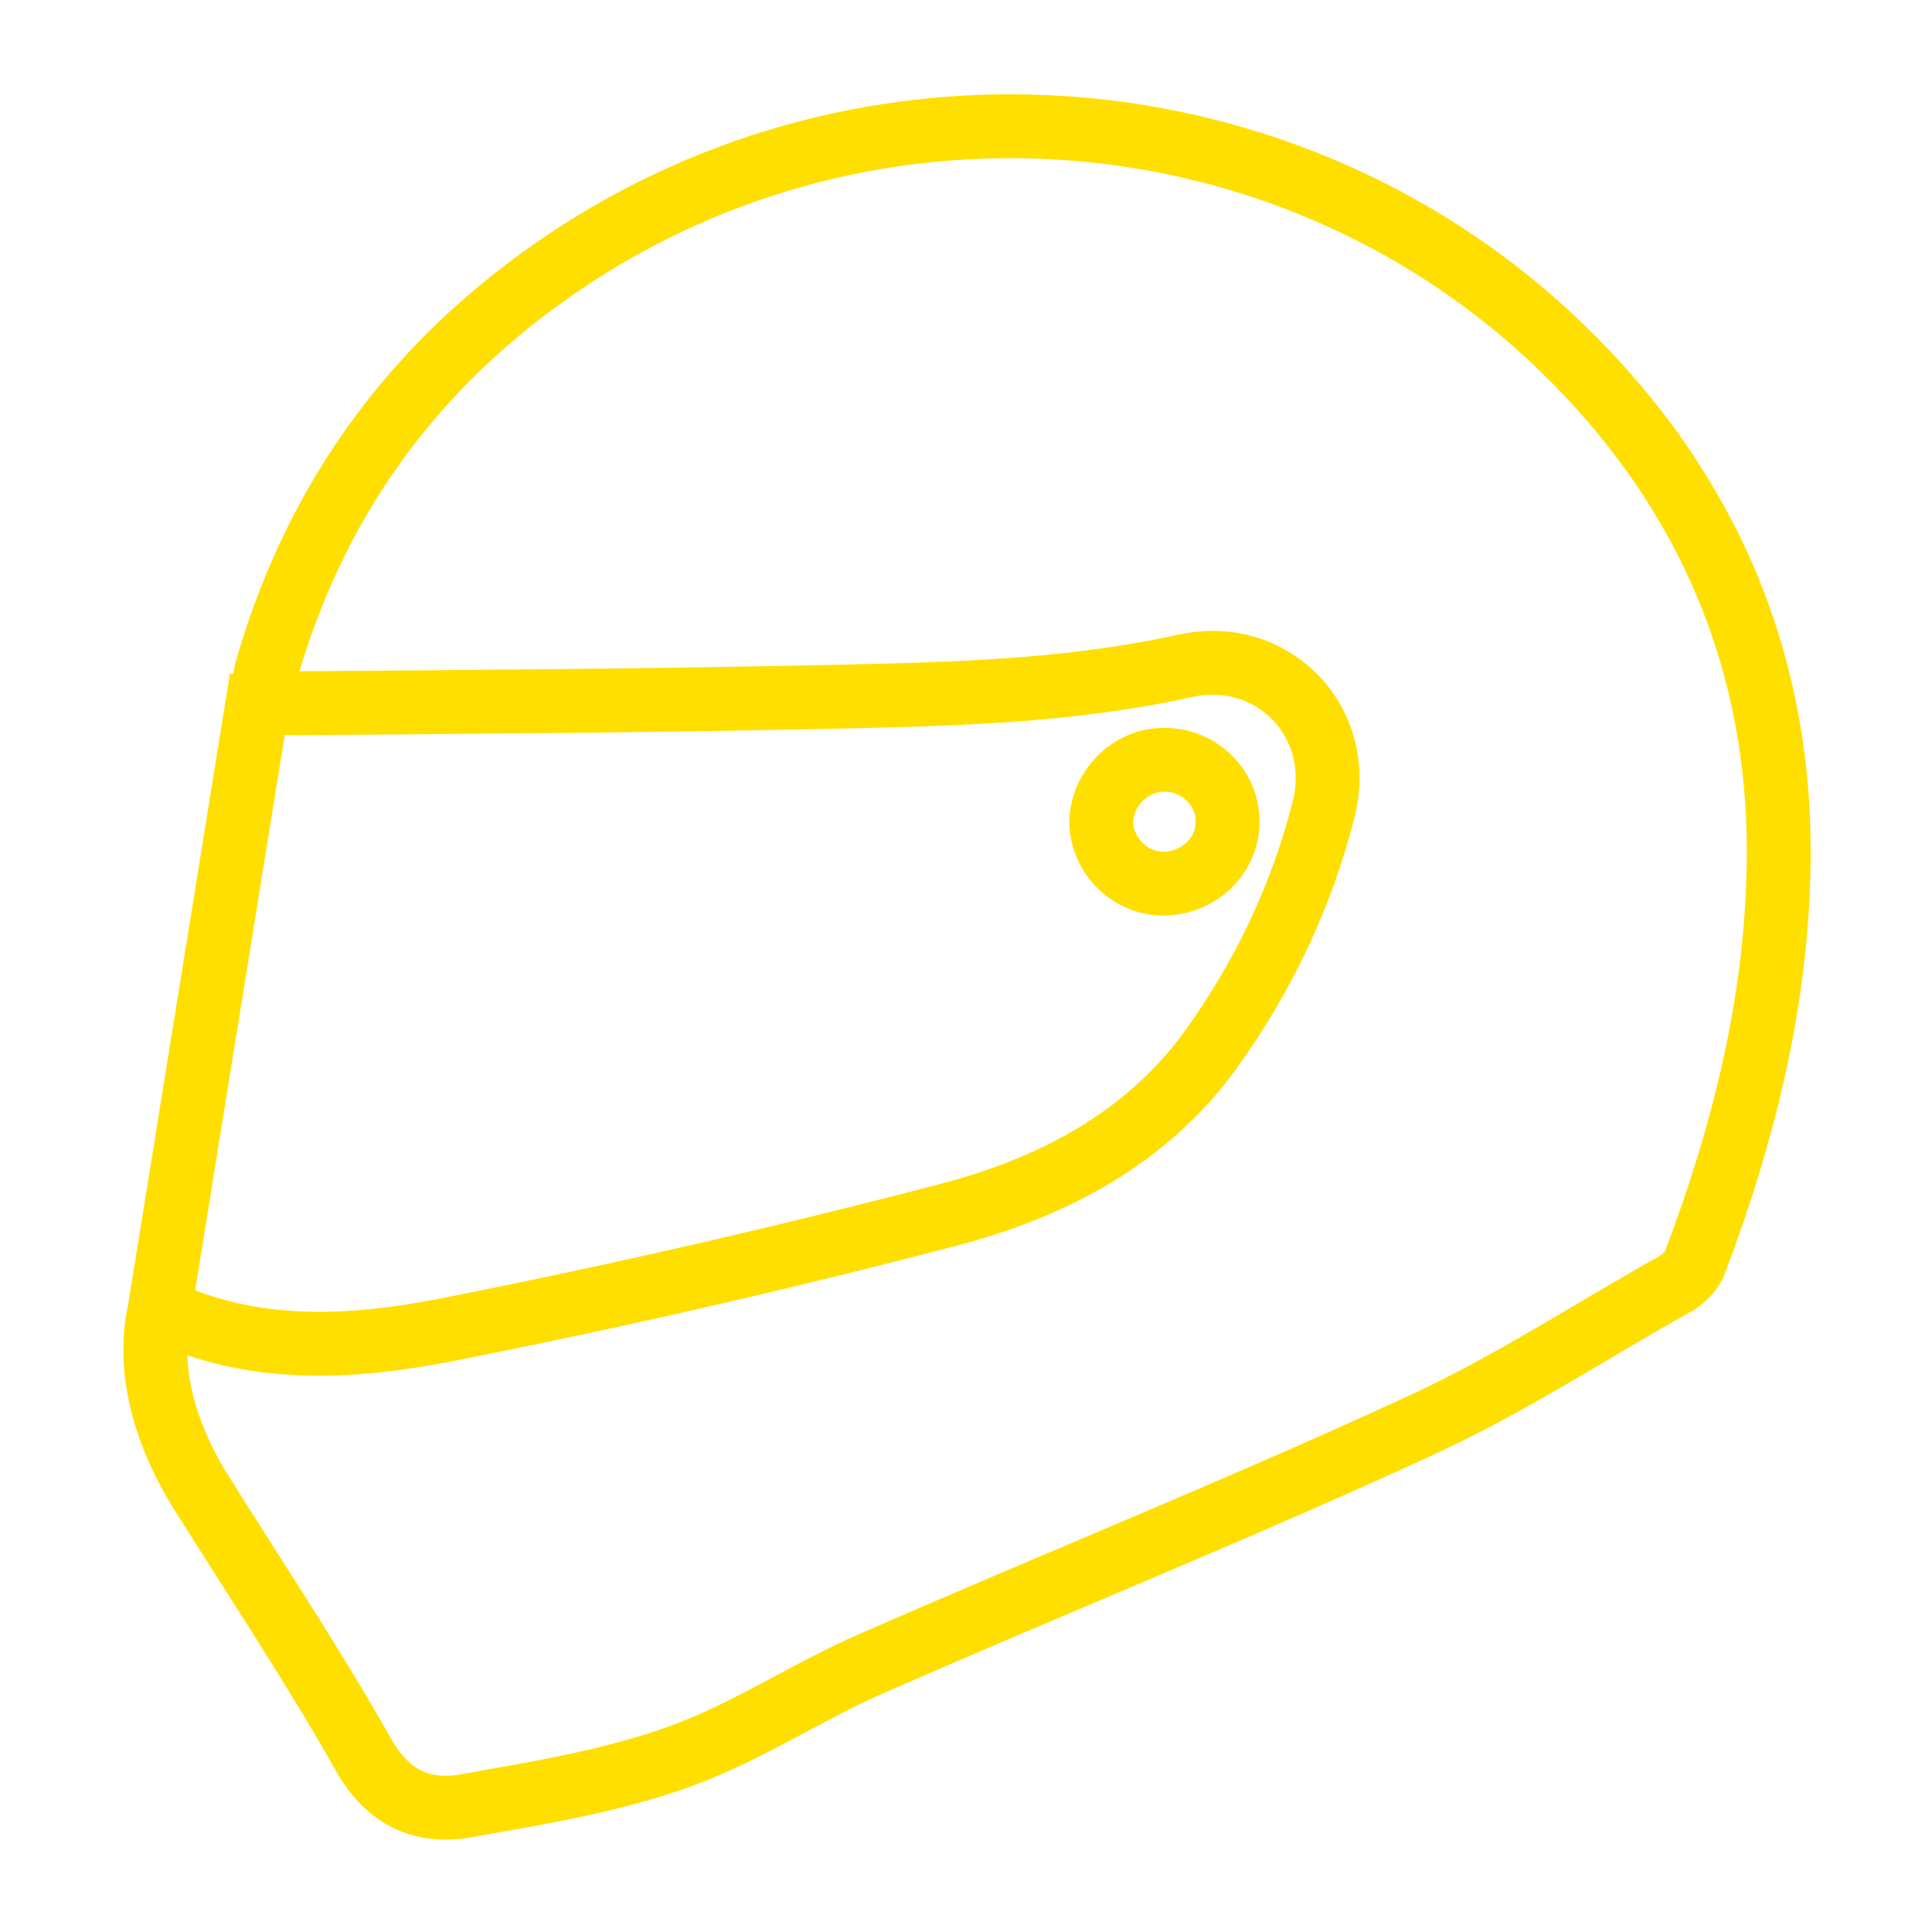 <?xml version="1.0" encoding="utf-8"?>
<!-- Generator: Adobe Illustrator 25.4.1, SVG Export Plug-In . SVG Version: 6.00 Build 0)  -->
<svg version="1.1" id="Layer_1" xmlns="http://www.w3.org/2000/svg" xmlns:xlink="http://www.w3.org/1999/xlink" x="0px" y="0px"
	 viewBox="0 0 150 150" style="enable-background:new 0 0 150 150;" xml:space="preserve">
<style type="text/css">
	.st0{fill:none;stroke:#FFDF00;stroke-width:4.96;stroke-miterlimit:10;}
	.st1{fill:none;}
</style>
<g>
	<path class="st0" d="M12.4,101.7c7.2,3.4,14.7,3,22,1.6c13.2-2.6,26.3-5.6,39.3-9c8-2.1,15.3-5.9,20.3-12.8
		c4.1-5.7,7.1-12,8.8-18.8c1.6-6.7-4-12.5-10.8-11c-9.1,2-18.2,2.2-27.4,2.4c-13.9,0.3-27.8,0.4-41.7,0.5c-0.8,0-1.6-0.1-2.6-0.1
		c0.1-0.9,0.2-1.7,0.4-2.5c4-13.9,12.2-24.7,24.4-32.5c23.5-15,54.5-12.4,75,6.4c11.7,10.8,18,24.3,18,40.2c0,11-2.6,21.6-6.5,31.9
		c-0.2,0.6-0.8,1.2-1.4,1.6c-6.8,3.8-13.3,8.1-20.4,11.3c-13.9,6.4-28.1,12.1-42,18.2c-5.1,2.2-9.8,5.4-15.1,7.3
		c-5.3,1.9-10.9,2.8-16.5,3.8c-3.4,0.6-6.1-0.6-8-4c-3.9-6.9-8.3-13.5-12.5-20.2C12.6,111.1,11.4,106,12.4,101.7z"/>
	<path class="st0" d="M95.3,63.7c0-2.6-2.3-4.8-5-4.7c-2.6,0-4.8,2.3-4.8,4.9c0.1,2.6,2.3,4.8,5,4.7C93.2,68.5,95.4,66.3,95.3,63.7z
		"/>
	<line class="st0" x1="20.3" y1="52.7" x2="12.2" y2="102.9"/>
</g>
<rect class="st1" width="150" height="150"/>
</svg>
